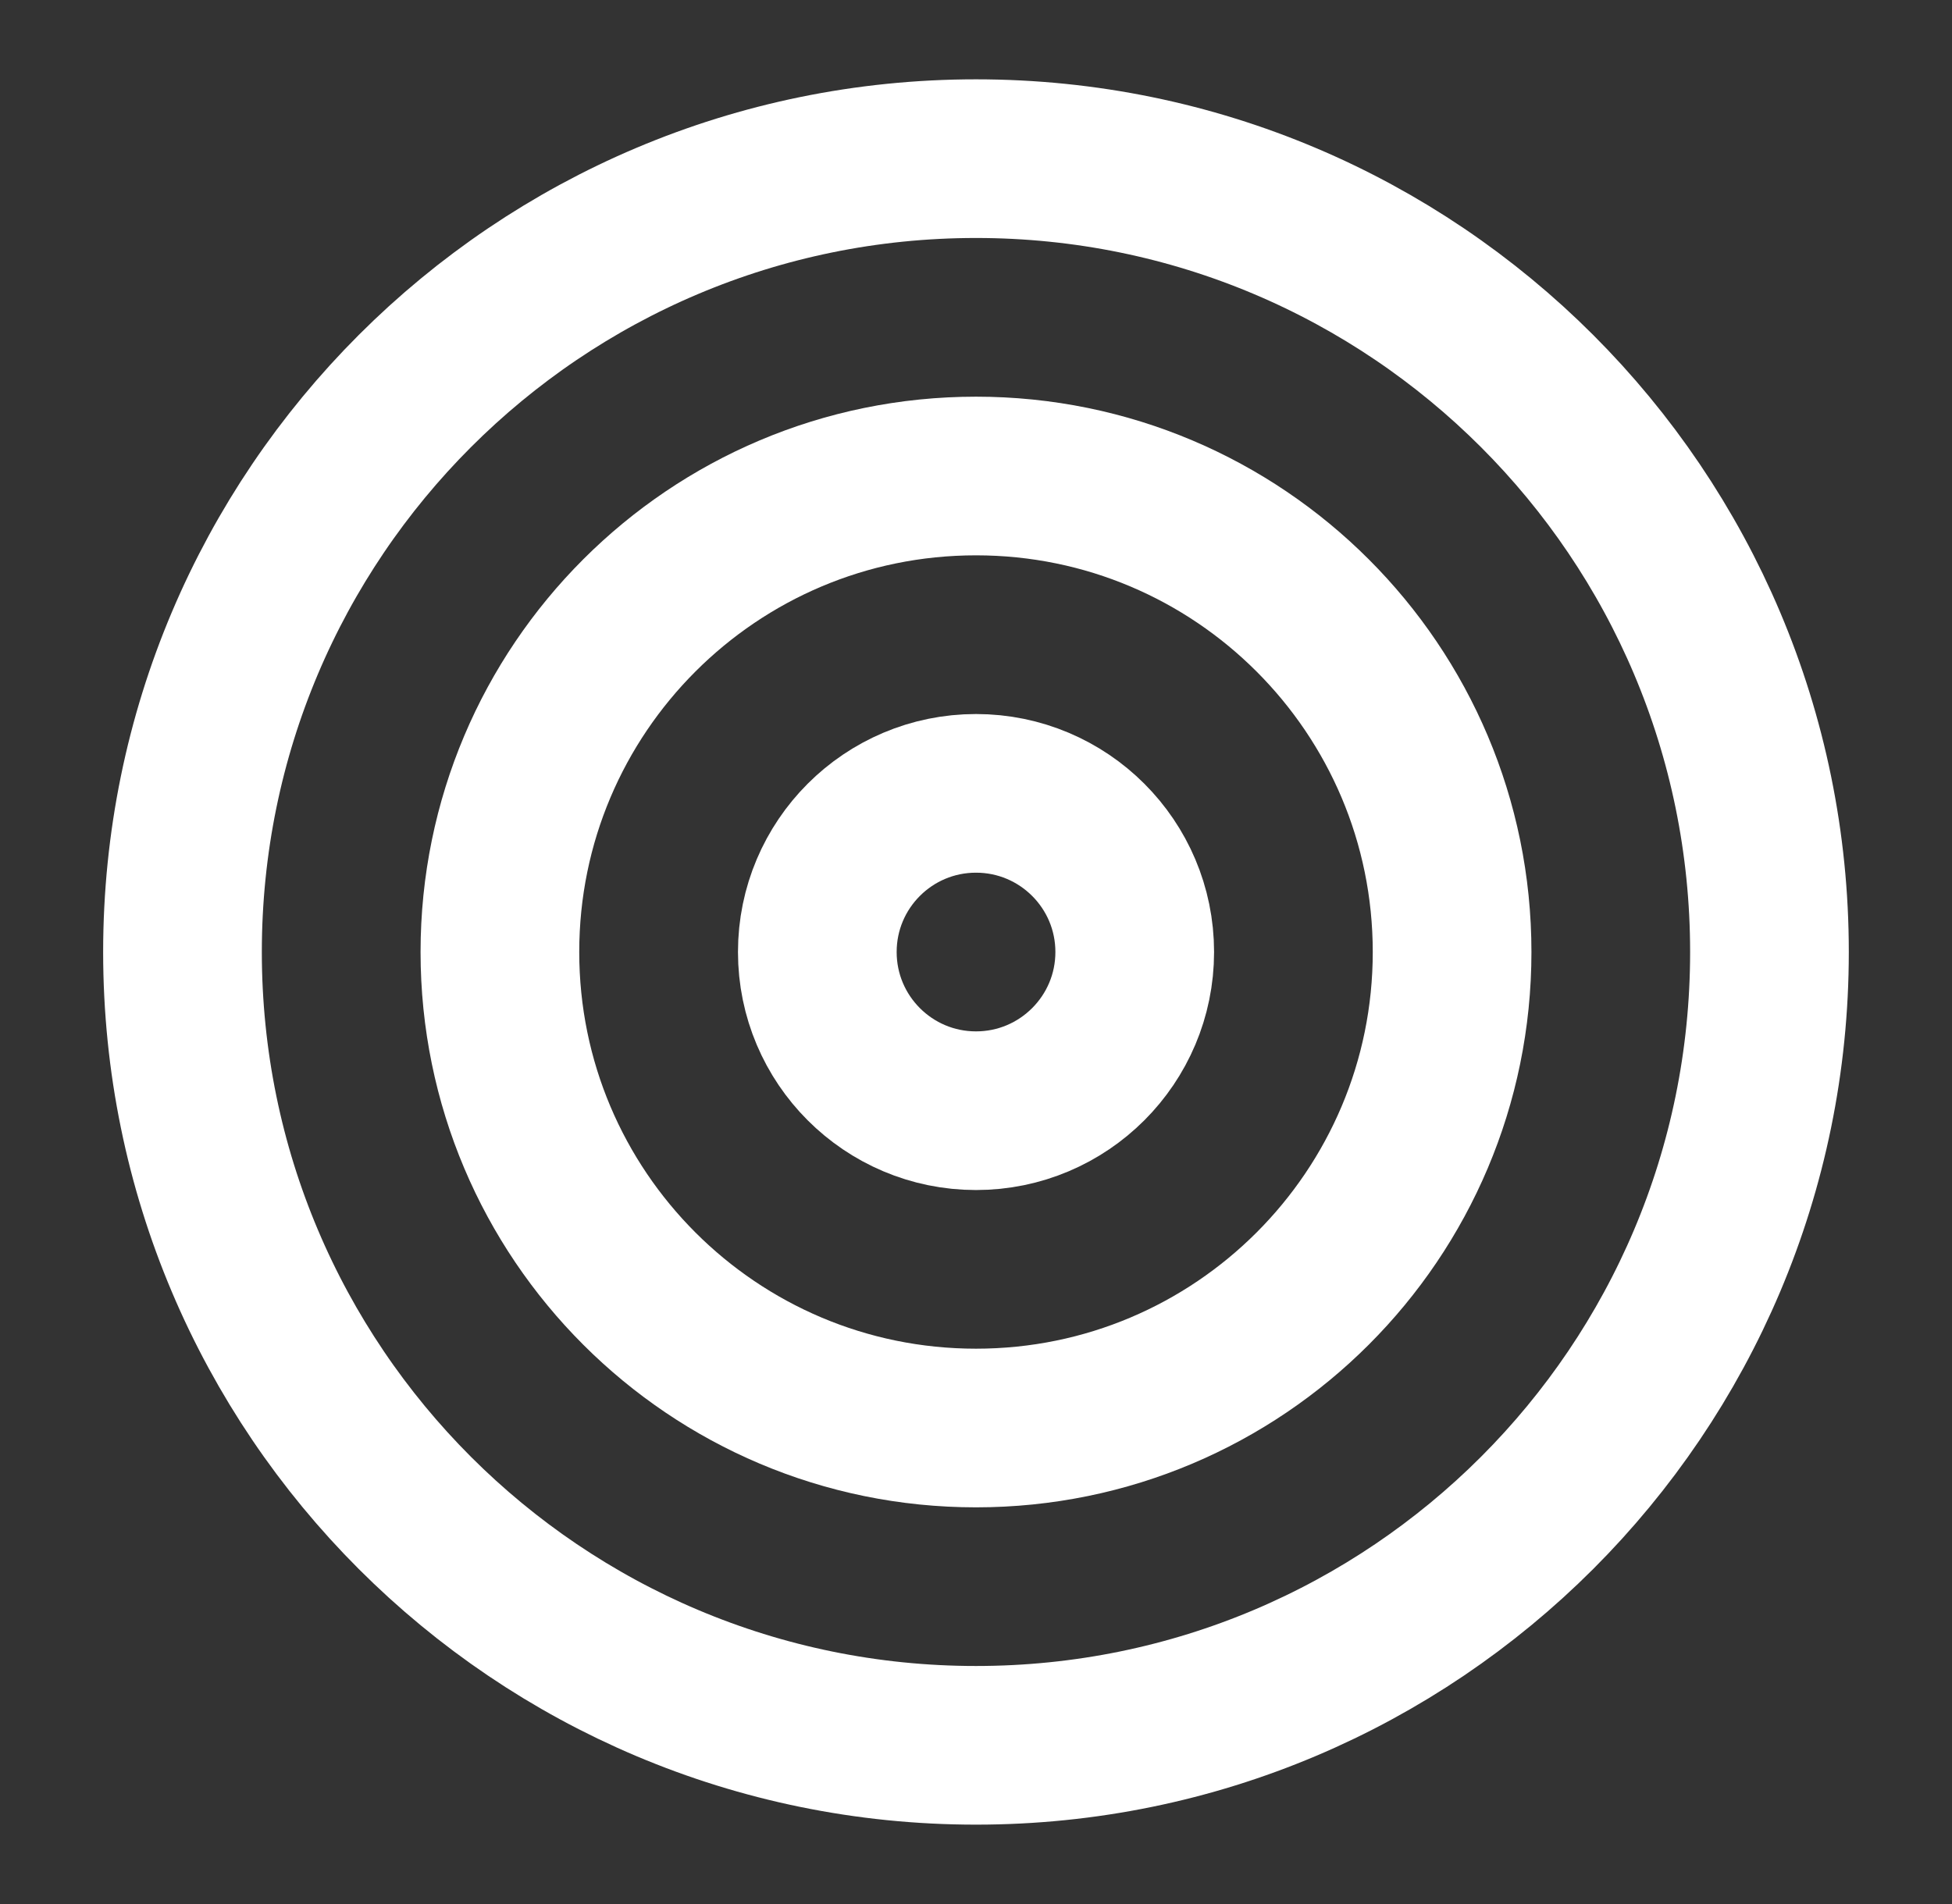 <svg width="41" height="40" viewBox="0 0 41 40" fill="none" xmlns="http://www.w3.org/2000/svg">
<rect x="0" y="0" width="41" height="40" fill="#333333" stroke="none"/>
<path d="M20.5 36.666C29.704 36.666 37.166 29.204 37.166 20C37.166 10.795 29.704 3.333 20.5 3.333C11.295 3.333 3.833 10.795 3.833 20C3.833 29.204 11.295 36.666 20.5 36.666Z" stroke="white" stroke-width="3.333" stroke-linecap="round" stroke-linejoin="round"/>
<path d="M20.5 30C26.023 30 30.5 25.523 30.5 20C30.5 14.477 26.023 10 20.5 10C14.977 10 10.5 14.477 10.5 20C10.5 25.523 14.977 30 20.5 30Z" stroke="white" stroke-width="3.333" stroke-linecap="round" stroke-linejoin="round"/>
<path d="M20.5 23.334C22.341 23.334 23.834 21.841 23.834 20C23.834 18.159 22.341 16.667 20.5 16.667C18.659 16.667 17.167 18.159 17.167 20C17.167 21.841 18.659 23.334 20.5 23.334Z" stroke="white" stroke-width="3.333" stroke-linecap="round" stroke-linejoin="round"/>
</svg>
